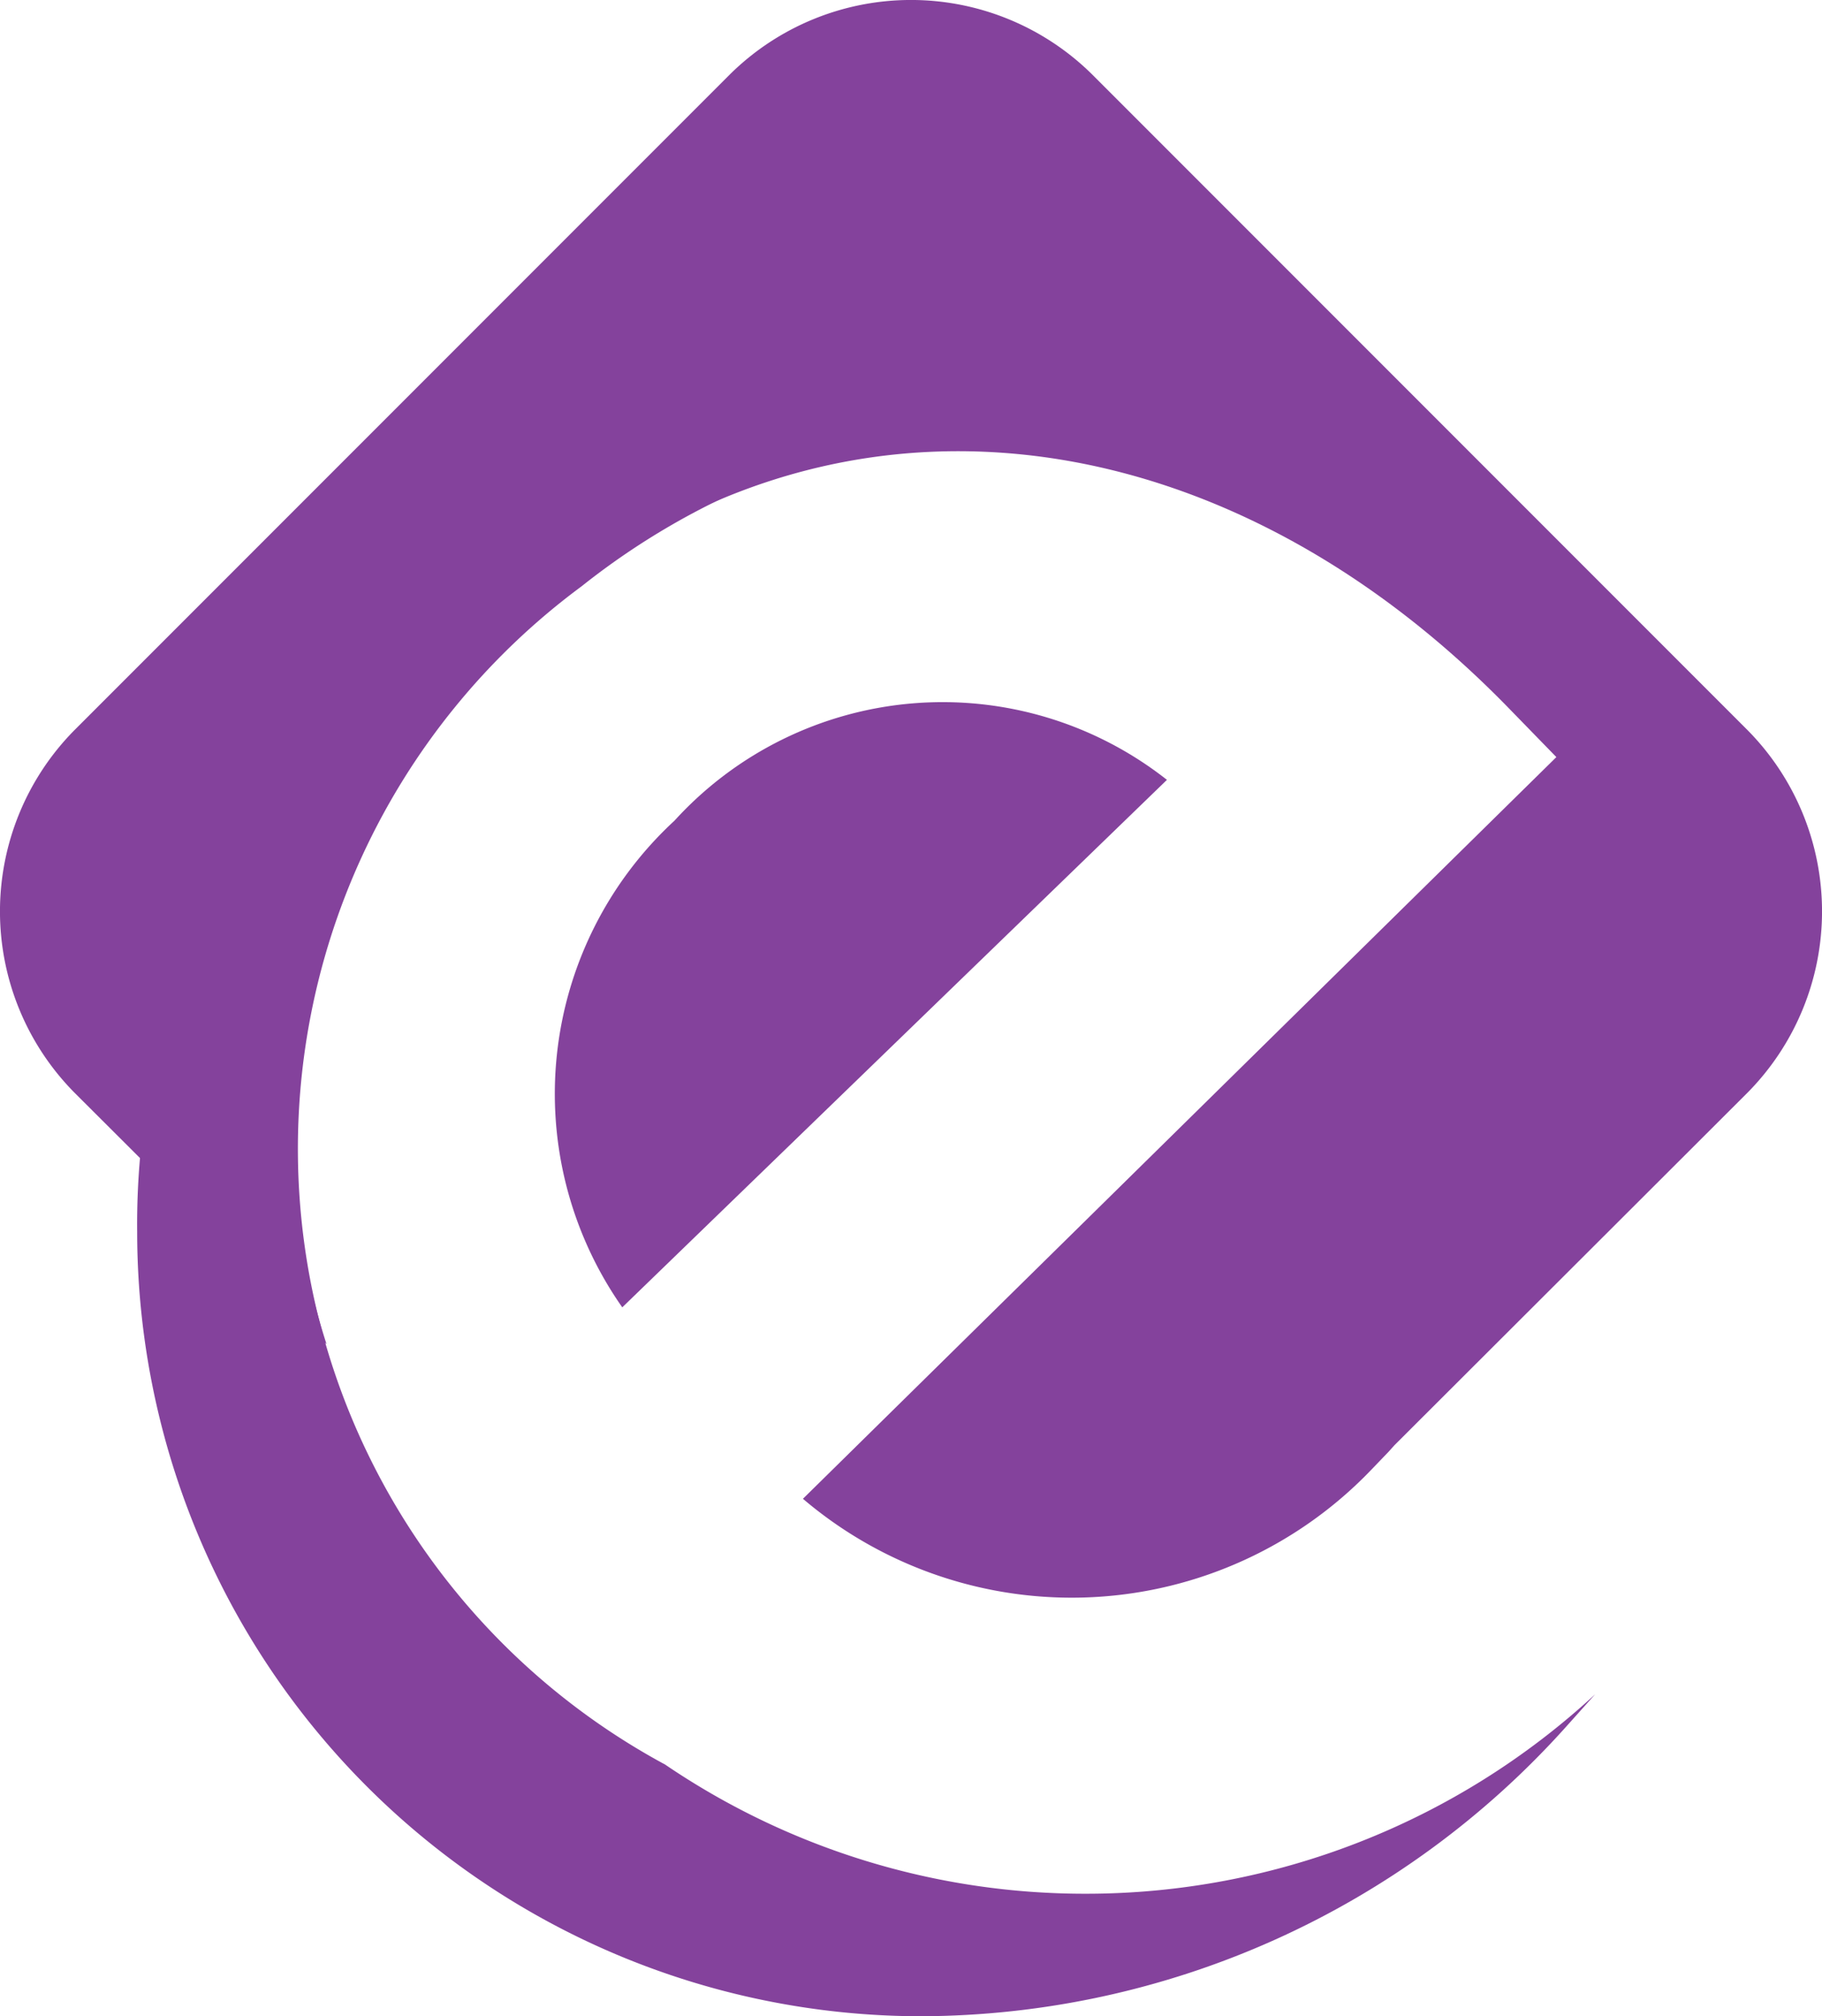 <svg xmlns="http://www.w3.org/2000/svg" viewBox="0 0 27.23 30.12"><defs><style>.cls-1{fill:#84429c;}</style></defs><g id="Capa_2" data-name="Capa 2"><g id="Layer_2" data-name="Layer 2"><path class="cls-1" d="M26.12,10.91l-9.8-9.8a3.85,3.85,0,0,0-5.41,0l-9.8,9.8a3.85,3.85,0,0,0,0,5.41l3.77,3.76A10.11,10.11,0,0,1,7.52,9.66c4.39-4.31,10.5-3.71,15,.89l.74.76L12,22.39a6.2,6.2,0,0,0,8.5-.44l.25-.26.09-.1h0l5.28-5.27A3.85,3.85,0,0,0,26.12,10.91Z"/><path class="cls-1" d="M17.44,11.65a5.42,5.42,0,0,0-7.36.61,5.55,5.55,0,0,0-.78,7.27Z"/><path class="cls-1" d="M16.23,28.29a11.16,11.16,0,0,1-6.29-1.93A10.45,10.45,0,0,1,8.69,8.76a11,11,0,0,1,2.8-1.62A11.3,11.3,0,0,0,2.05,18.4,11.72,11.72,0,0,0,13.77,30.12a13,13,0,0,0,9.64-4.33l.43-.48A11.21,11.21,0,0,1,16.23,28.29Z"/></g></g></svg>